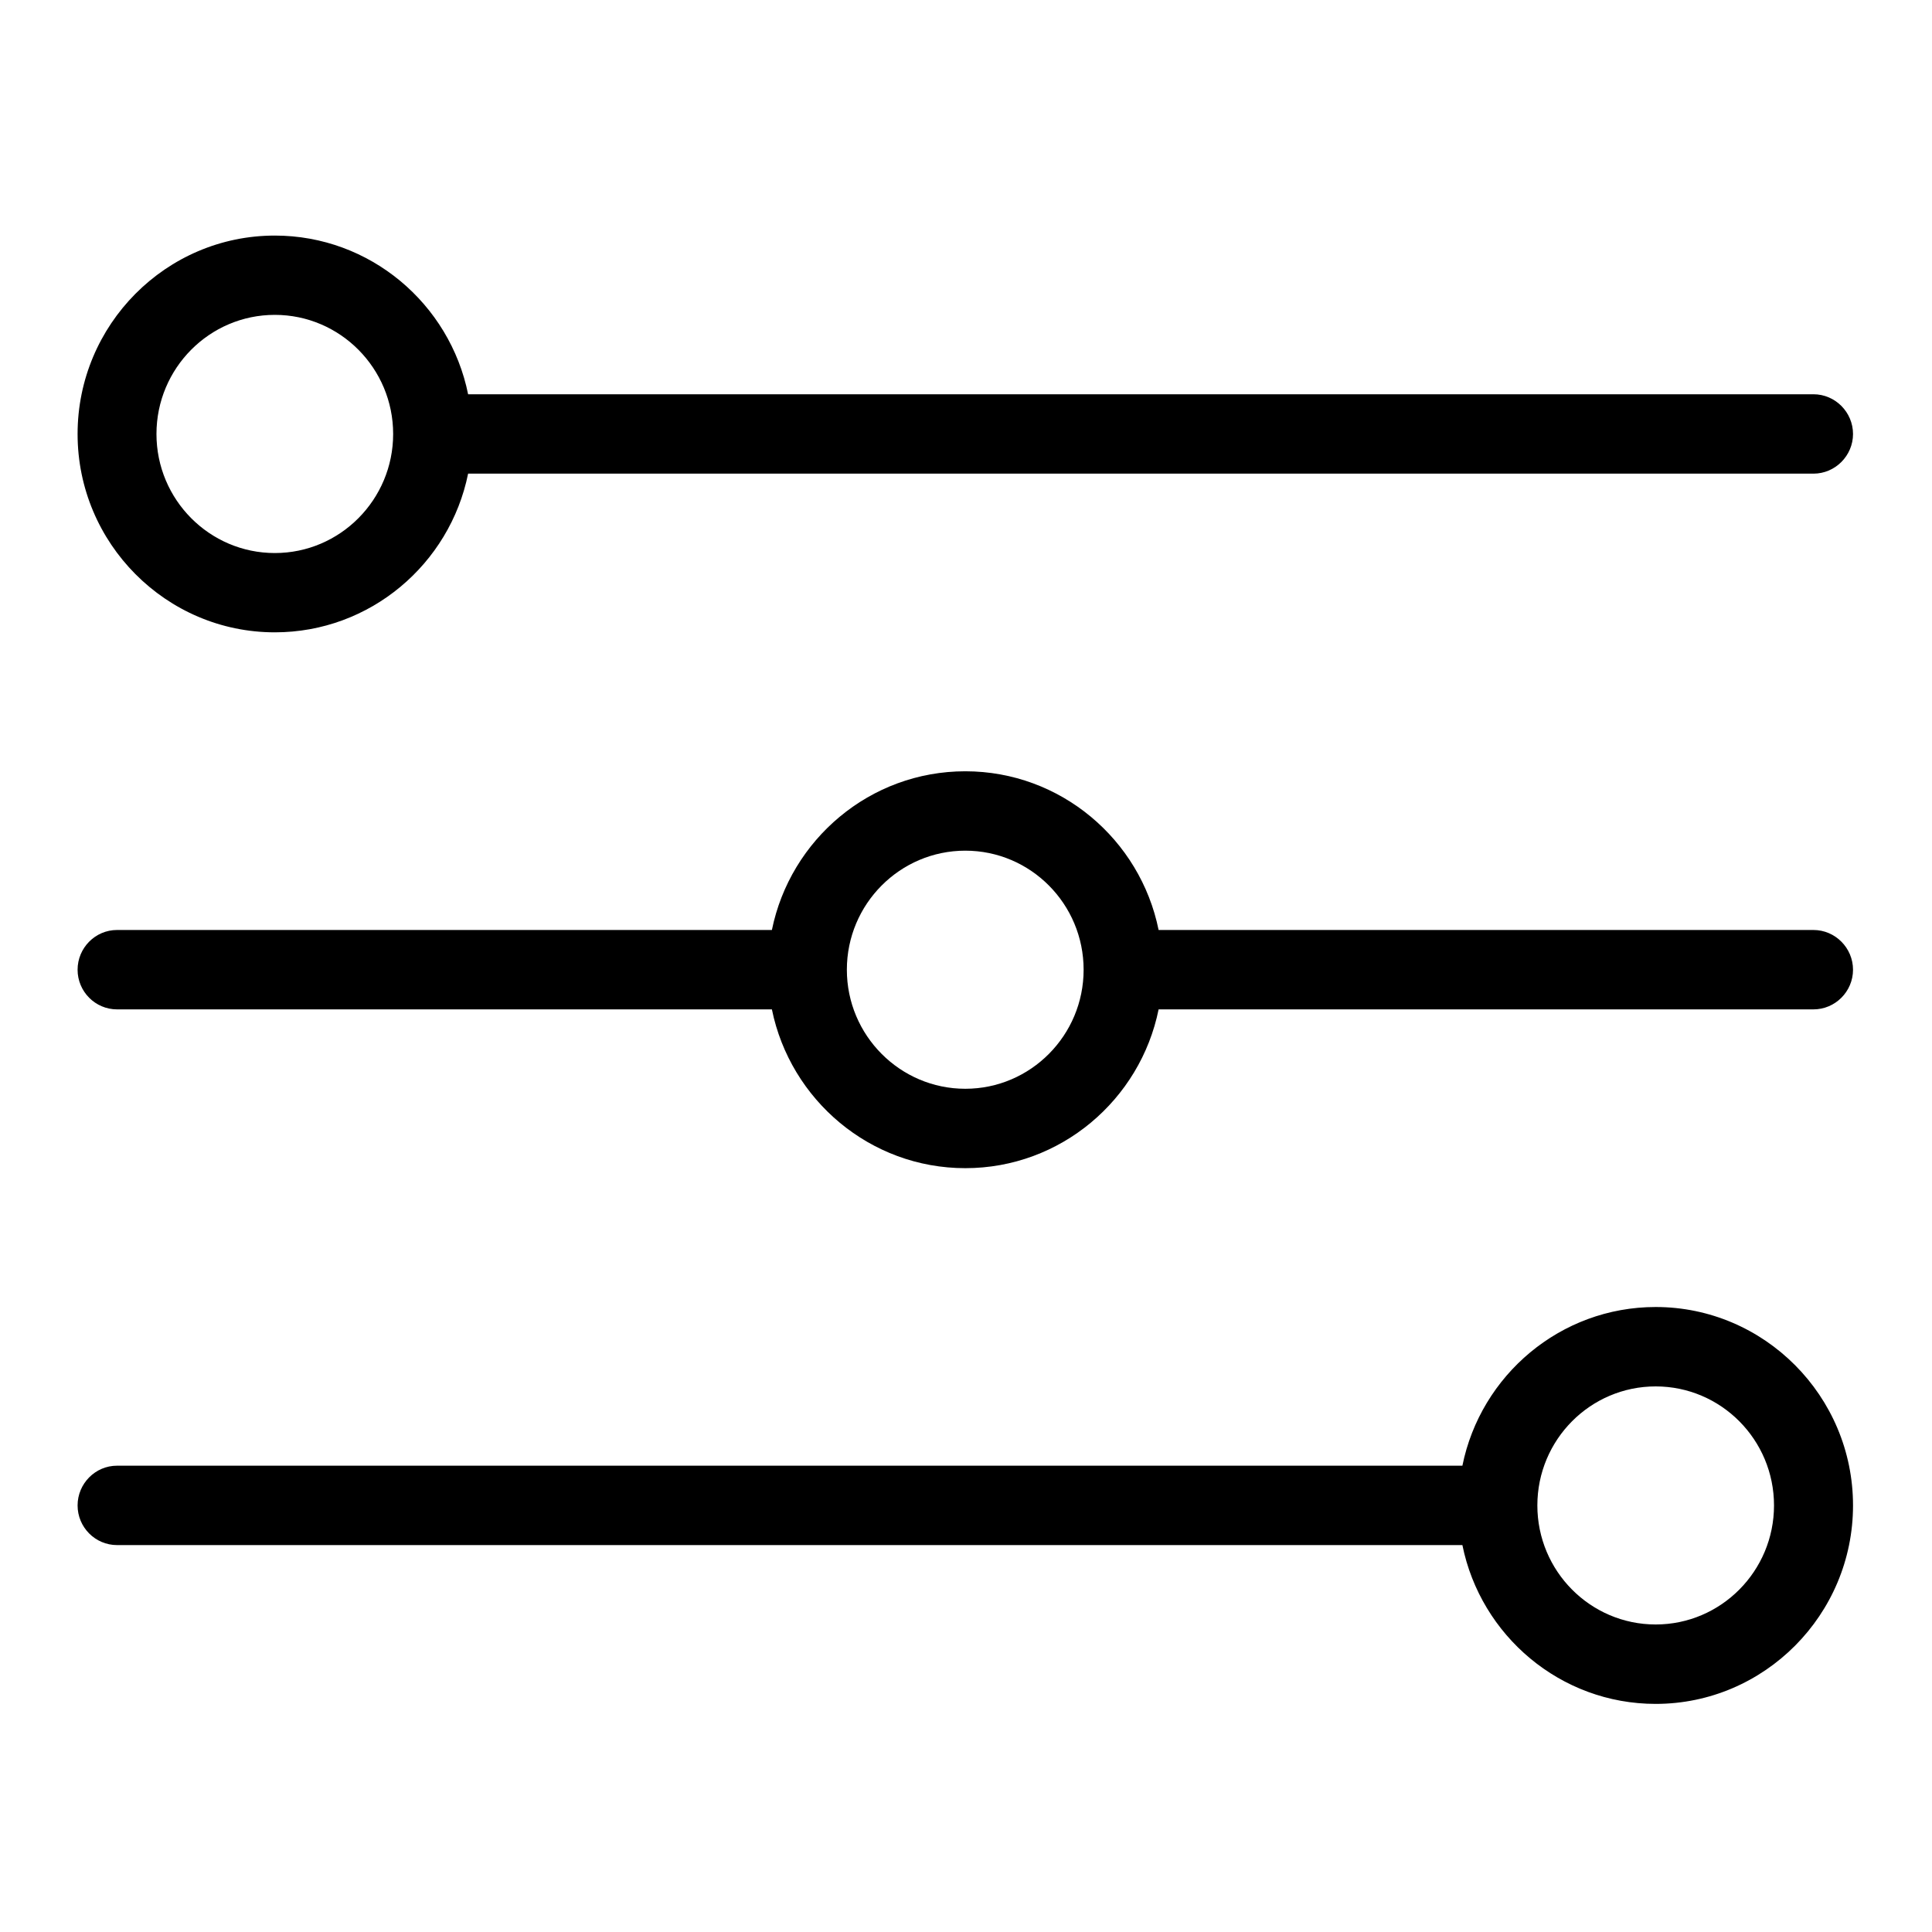 <svg xmlns="http://www.w3.org/2000/svg" xmlns:xlink="http://www.w3.org/1999/xlink" width="100" zoomAndPan="magnify" viewBox="0 0 75 75" height="100" preserveAspectRatio="xMidYMid meet" version="1.0"><defs><clipPath id="5f9afefe14"><path d="M 3 9.145 L 71.973 9.145 L 71.973 66.145 L 3 66.145 Z M 3 9.145 " clip-rule="nonzero"/></clipPath></defs><g clip-path="url(#5f9afefe14)"><path fill="#000000" d="M 10.668 24.547 C 14.367 24.547 17.461 21.898 18.172 18.387 L 70.398 18.387 C 71.242 18.387 71.934 17.691 71.934 16.848 C 71.934 16 71.242 15.305 70.398 15.305 L 18.172 15.305 C 17.461 11.793 14.367 9.145 10.668 9.145 C 6.449 9.145 3.012 12.602 3.012 16.848 C 3.012 21.09 6.449 24.547 10.668 24.547 Z M 10.668 12.223 C 13.203 12.223 15.262 14.297 15.262 16.848 C 15.262 19.395 13.203 21.469 10.668 21.469 C 8.133 21.469 6.074 19.395 6.074 16.848 C 6.074 14.297 8.133 12.223 10.668 12.223 Z M 64.273 50.738 C 60.574 50.738 57.48 53.387 56.77 56.898 L 4.543 56.898 C 3.699 56.898 3.012 57.594 3.012 58.441 C 3.012 59.289 3.699 59.98 4.543 59.98 L 56.77 59.98 C 57.48 63.492 60.574 66.145 64.273 66.145 C 68.492 66.145 71.934 62.684 71.934 58.441 C 71.934 54.195 68.492 50.738 64.273 50.738 Z M 64.273 63.062 C 61.738 63.062 59.68 60.988 59.68 58.441 C 59.68 55.891 61.738 53.82 64.273 53.82 C 66.809 53.82 68.867 55.891 68.867 58.441 C 68.867 60.988 66.809 63.062 64.273 63.062 Z M 70.398 36.102 L 44.977 36.102 C 44.266 32.59 41.172 29.941 37.473 29.941 C 33.773 29.941 30.68 32.59 29.965 36.102 L 4.543 36.102 C 3.699 36.102 3.012 36.797 3.012 37.645 C 3.012 38.492 3.699 39.184 4.543 39.184 L 29.965 39.184 C 30.68 42.695 33.773 45.348 37.473 45.348 C 41.172 45.348 44.266 42.695 44.977 39.184 L 70.398 39.184 C 71.242 39.184 71.934 38.492 71.934 37.645 C 71.934 36.797 71.242 36.102 70.398 36.102 Z M 37.473 42.266 C 34.938 42.266 32.875 40.191 32.875 37.645 C 32.875 35.094 34.938 33.023 37.473 33.023 C 40.008 33.023 42.066 35.094 42.066 37.645 C 42.066 40.191 40.008 42.266 37.473 42.266 Z M 37.473 42.266 " fill-opacity="1" fill-rule="nonzero"/></g></svg>